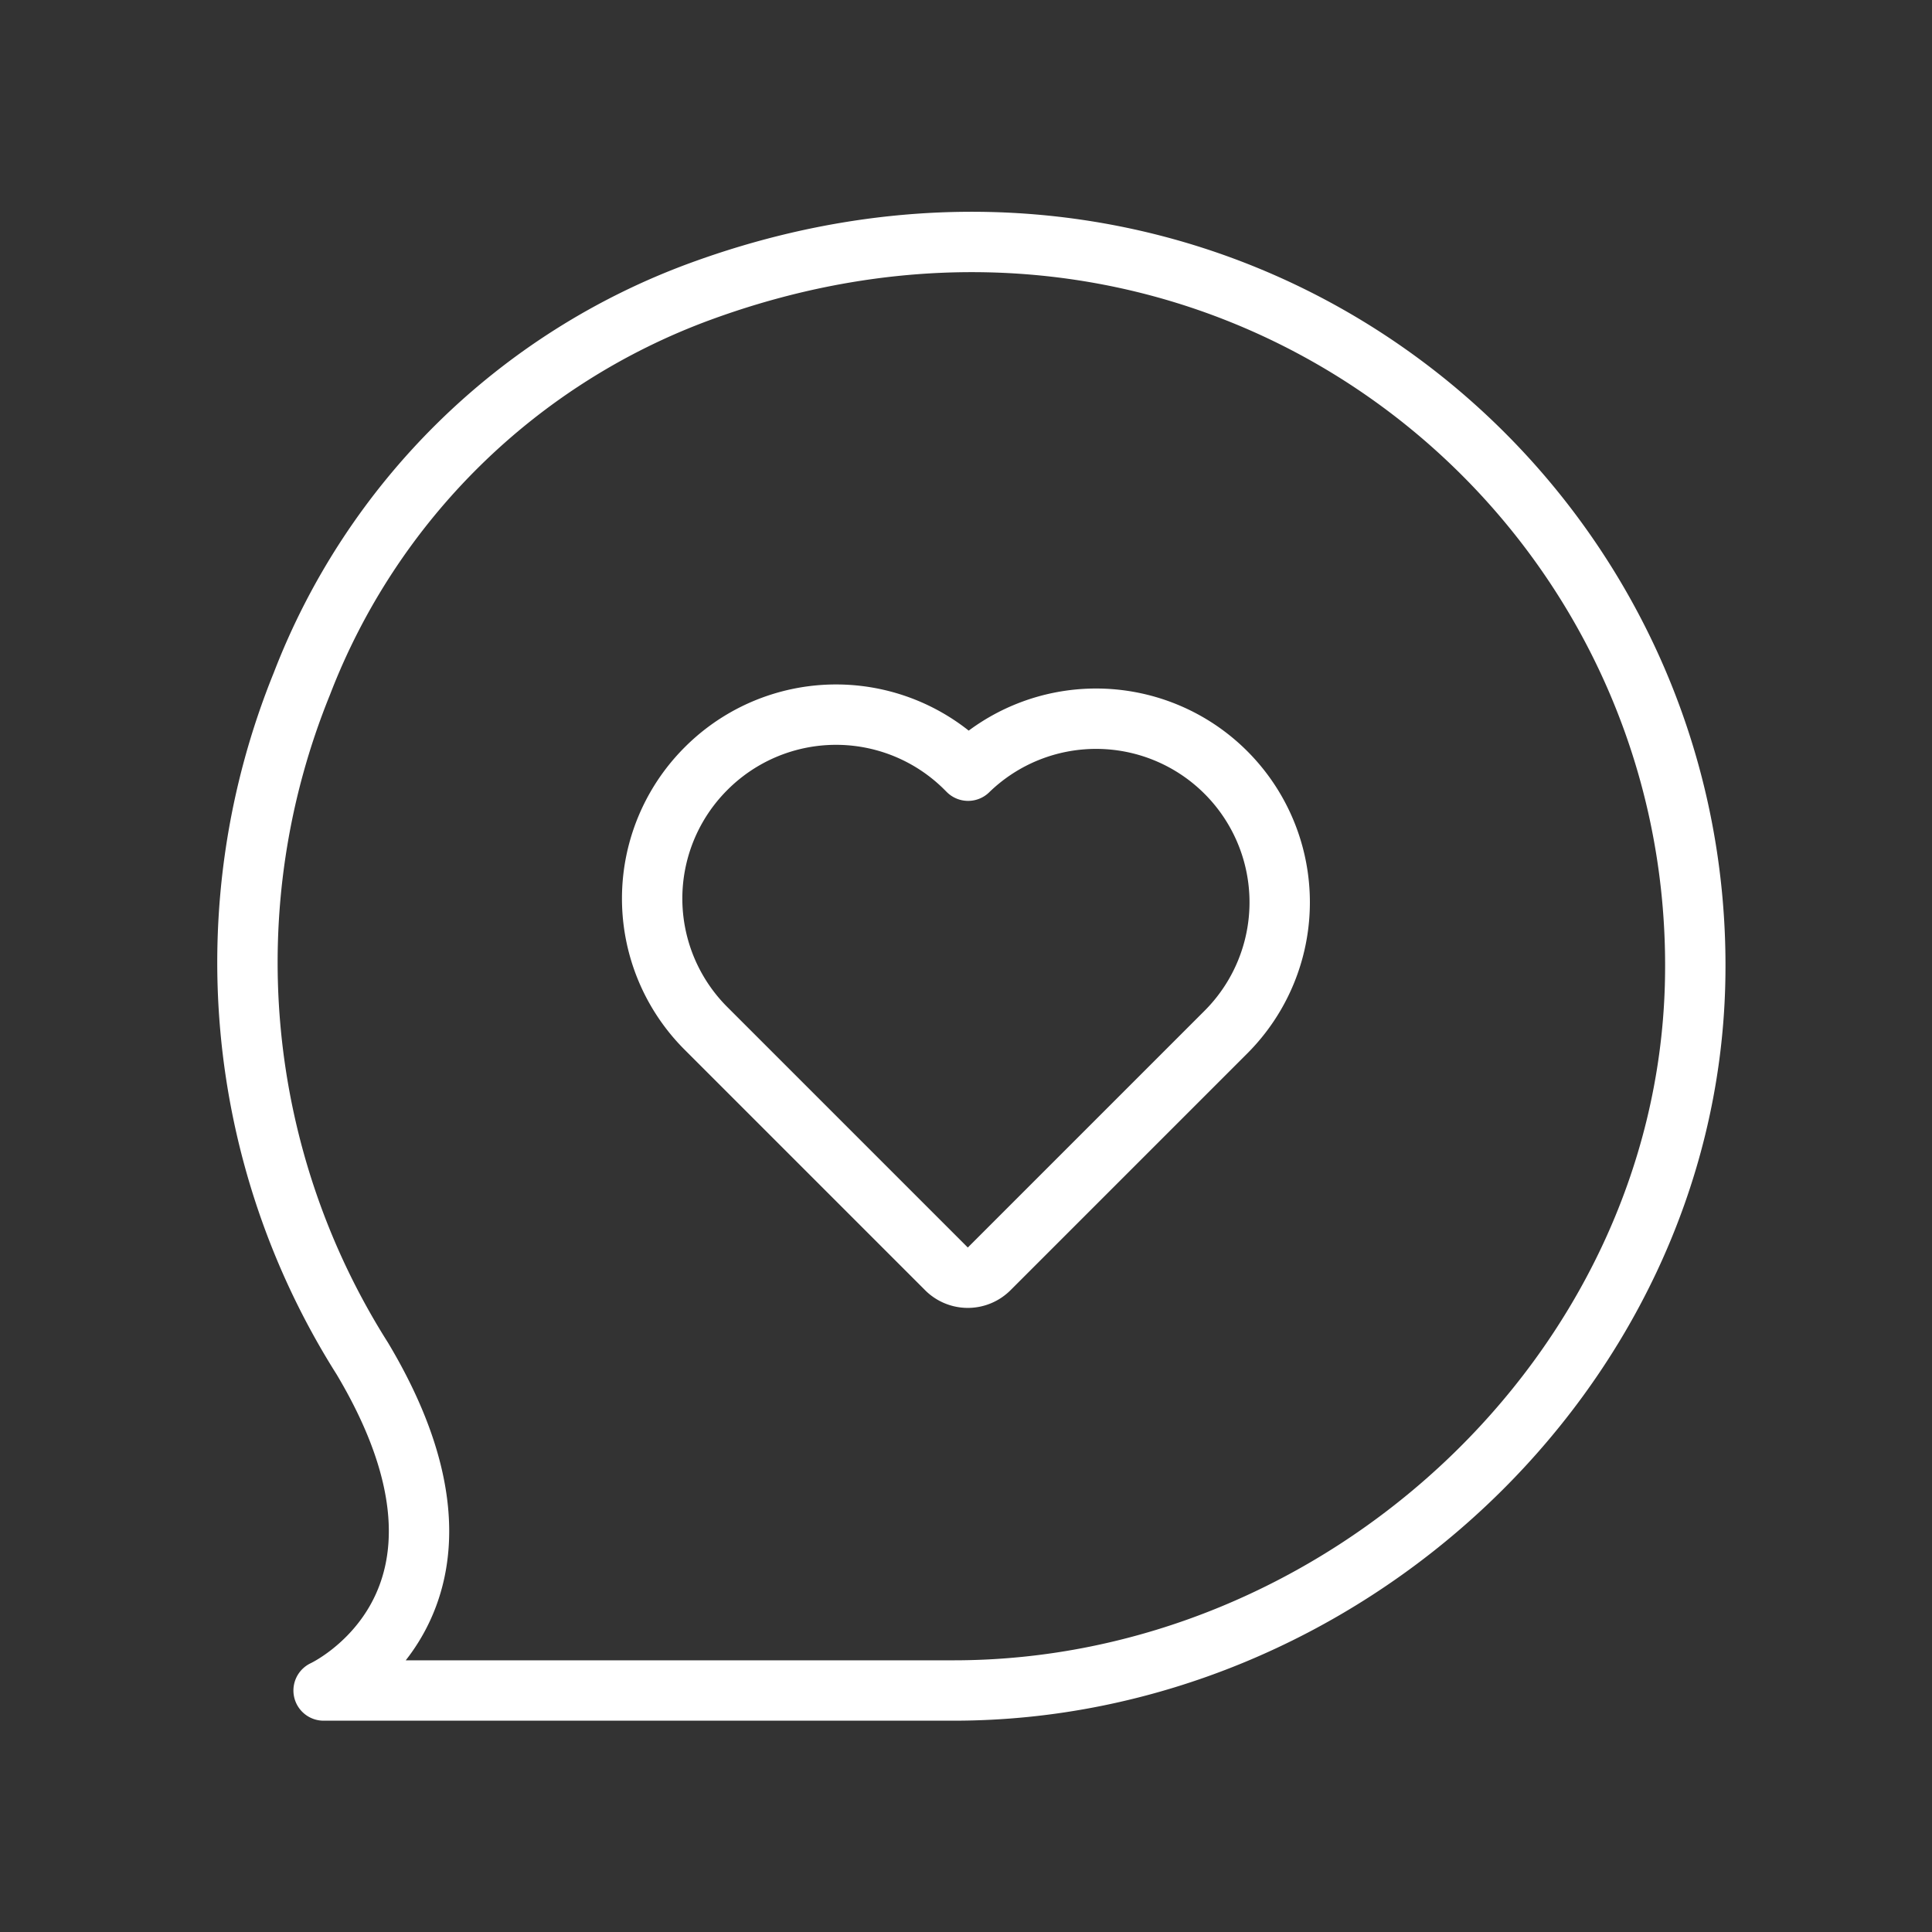 <svg data-name="Layer 1" viewBox="0 0 64 64" xmlns="http://www.w3.org/2000/svg"><rect x="0" y="0" width="64" height="64" fill="#333333" stroke="none"/><path d="M12 45a24.53 24.53 0 0 1-2-22.35 22.41 22.41 0 0 1 13.21-13c17.24-6.31 33.39 6.56 32.94 23C55.79 45.52 44.42 56 31.59 56H10.72s6.16-2.83 1.28-11Z" fill="none" stroke="#ffffff" stroke-linecap="round" stroke-linejoin="round" stroke-width="2px" class="stroke-d13d61"></path><path d="M40.61 25.59h0a6.08 6.08 0 0 0-8.54-.06l-.07-.07a6.08 6.08 0 0 0-8.61 0h0a6.08 6.08 0 0 0 0 8.61l7.48 7.48.49.49a1 1 0 0 0 1.4 0l7.84-7.84a6.08 6.08 0 0 0 .01-8.61Z" fill="none" stroke="#ffffff" stroke-linecap="round" stroke-linejoin="round" stroke-width="2px" class="stroke-d13d61"></path></svg>